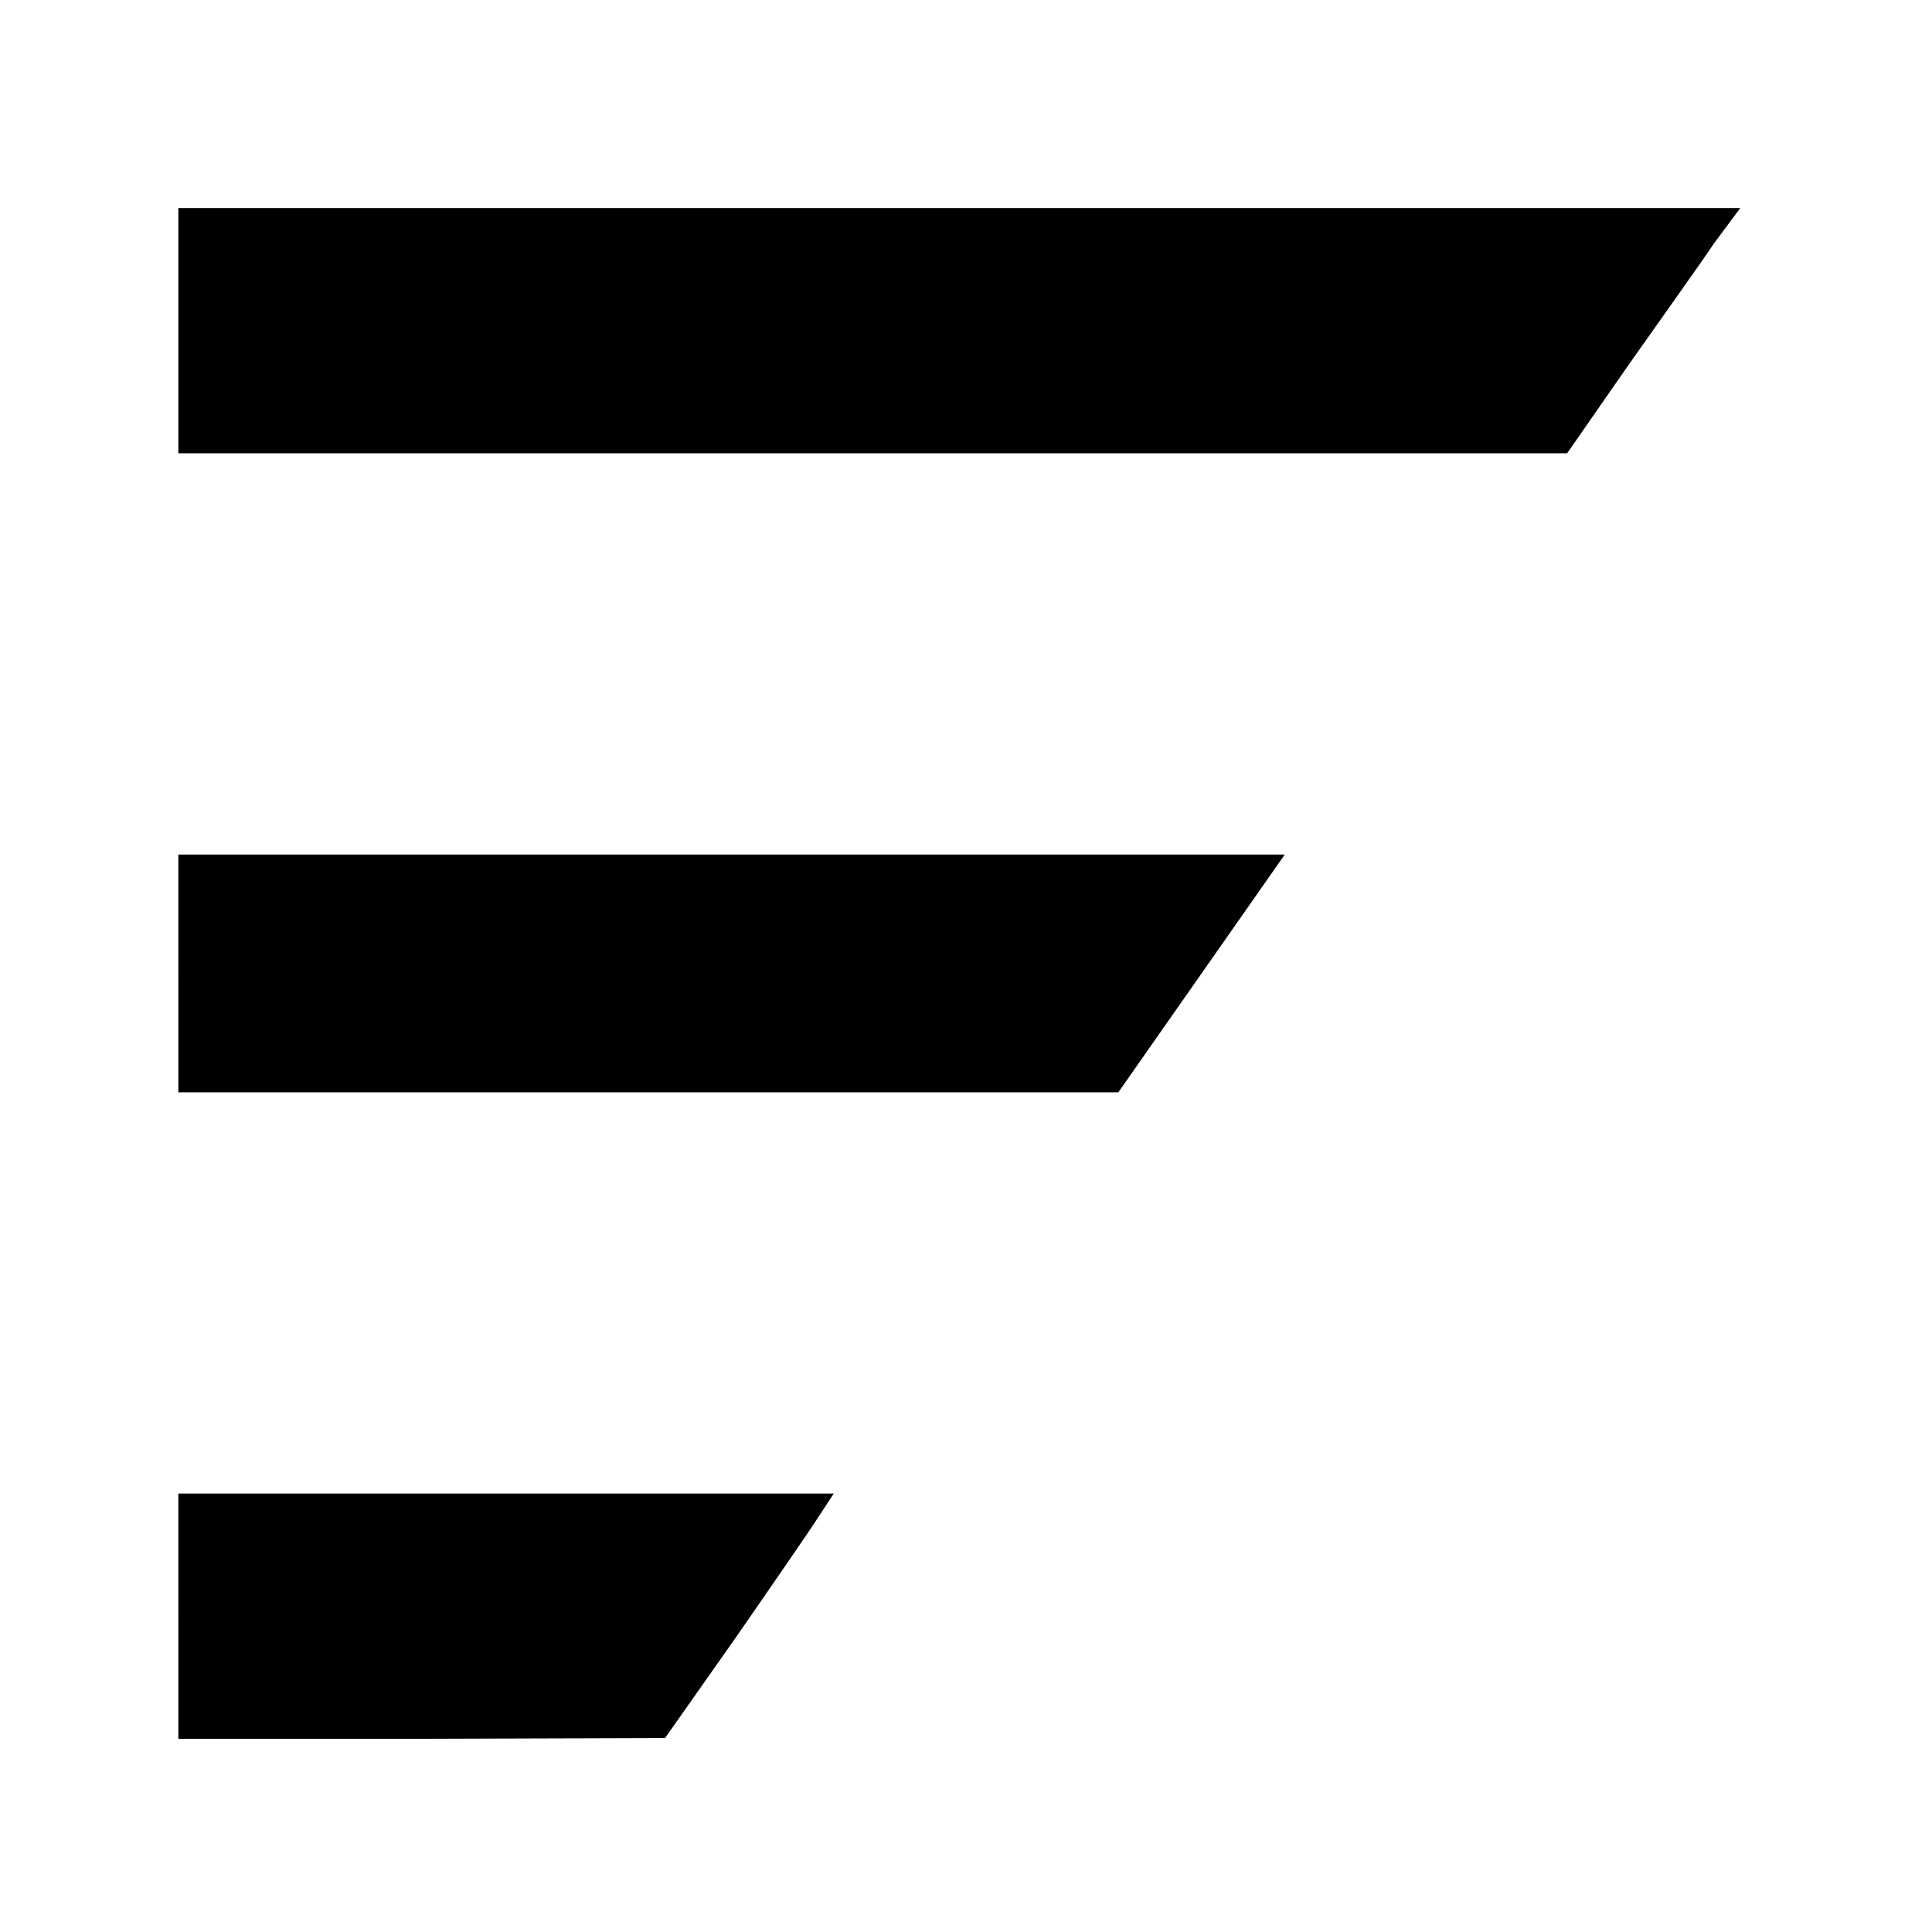 <?xml version="1.0" standalone="no"?>
<!DOCTYPE svg PUBLIC "-//W3C//DTD SVG 20010904//EN"
 "http://www.w3.org/TR/2001/REC-SVG-20010904/DTD/svg10.dtd">
<svg version="1.0" xmlns="http://www.w3.org/2000/svg"
 width="260pt" height="260pt" viewBox="0 0 260 260"
 preserveAspectRatio="xMidYMid meet">
<g transform="translate(0,260) scale(0.1,-0.1)"
fill="#000000" stroke="none">
<path d="M240 2155 l0 -165 934 0 935 0 82 118 c45 64 98 138 116 165 l35 47
-1051 0 -1051 0 0 -165z"/>
<path d="M240 1290 l0 -160 633 0 632 0 112 160 112 160 -745 0 -744 0 0 -160z"/>
<path d="M240 425 l0 -165 328 0 327 1 95 135 c52 75 103 149 113 165 l19 29
-441 0 -441 0 0 -165z"/>
</g>
</svg>
